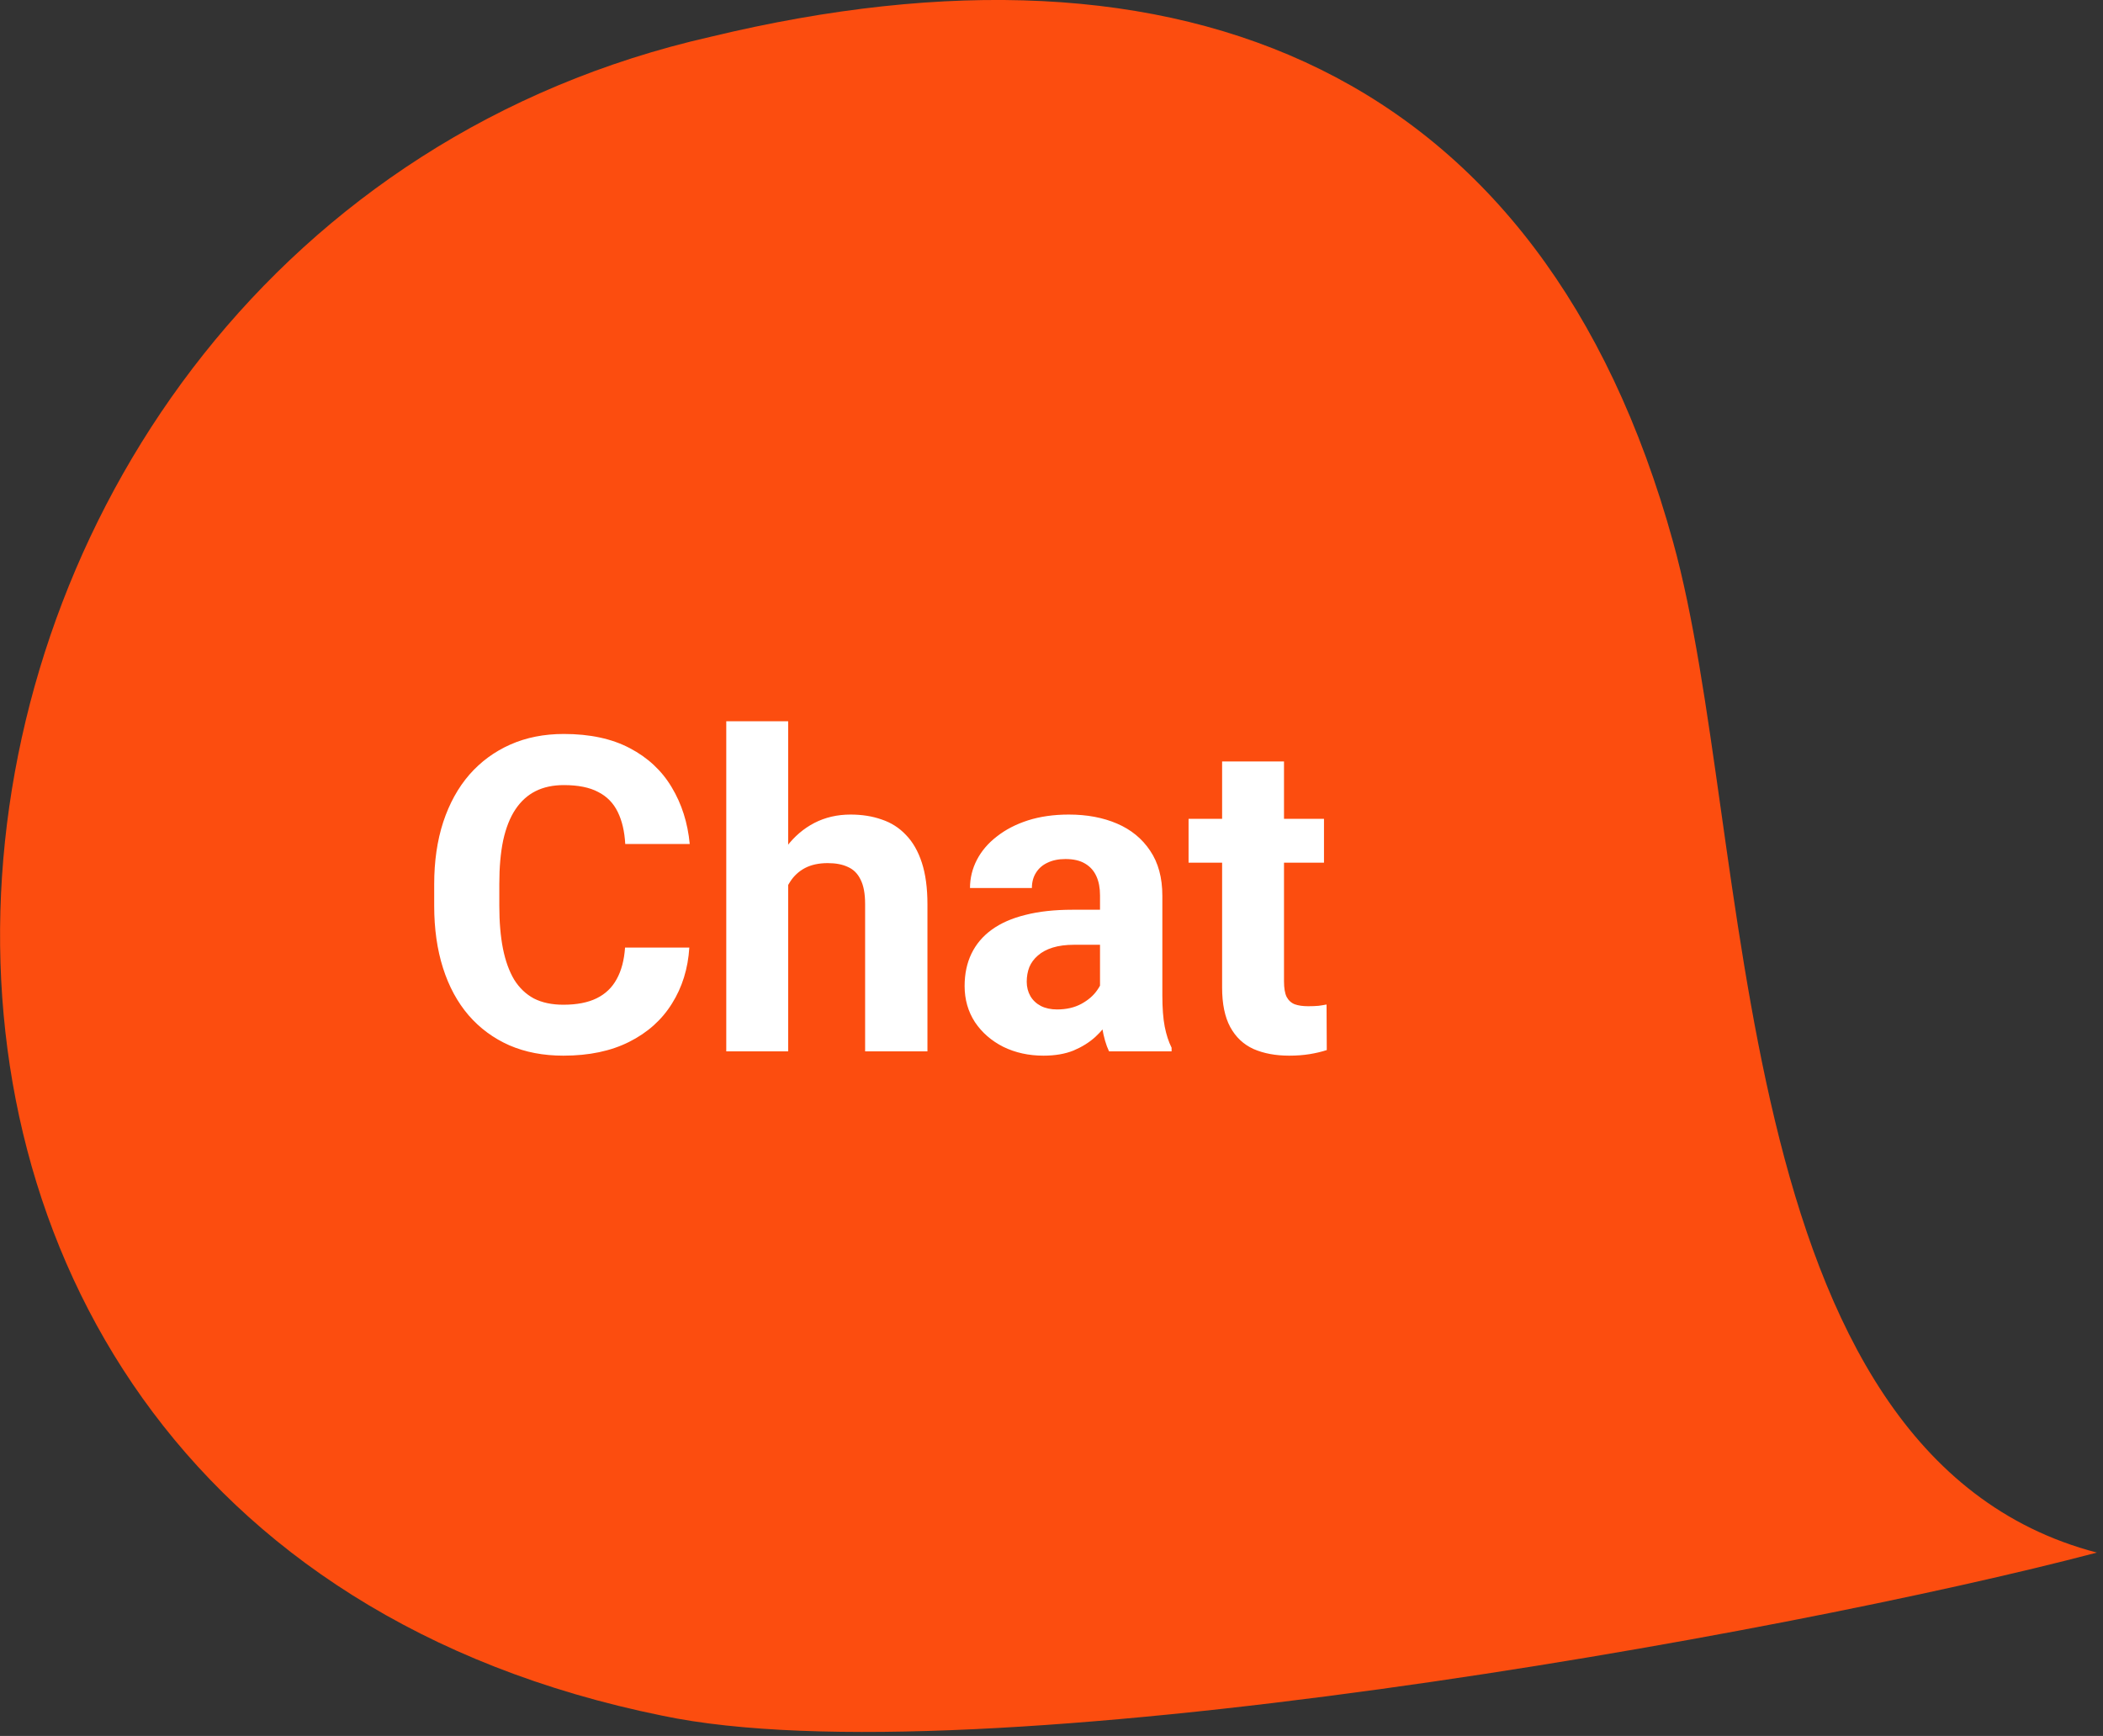 <svg width="86" height="71" viewBox="0 0 86 71" fill="none" xmlns="http://www.w3.org/2000/svg">
<rect x="0" y="0" width="86" height="71" fill="#333333" stroke="none"/>
<g clip-path="url(#clip0_2011_5465)">
<path d="M85.75 63.5C70.42 59.5 71.75 34.17 68.42 22.17C63.08 2.84 48.42 -3.16 29.08 1.5C-6.25 9.5 -12.25 62.17 27.08 70.17C39.75 72.84 73.08 66.84 85.75 63.5Z" fill="#FC4D0F"/>
<path d="M25.561 38.755H28.189C28.136 39.616 27.898 40.381 27.477 41.049C27.061 41.717 26.477 42.238 25.727 42.613C24.983 42.988 24.087 43.176 23.038 43.176C22.218 43.176 21.482 43.035 20.832 42.754C20.182 42.467 19.625 42.057 19.162 41.523C18.705 40.99 18.356 40.346 18.116 39.59C17.876 38.834 17.756 37.987 17.756 37.05V36.162C17.756 35.225 17.879 34.378 18.125 33.622C18.377 32.86 18.734 32.213 19.197 31.68C19.666 31.146 20.226 30.736 20.876 30.449C21.526 30.162 22.253 30.019 23.056 30.019C24.122 30.019 25.021 30.212 25.754 30.599C26.492 30.985 27.064 31.519 27.468 32.198C27.878 32.878 28.124 33.651 28.206 34.519H25.569C25.54 34.003 25.438 33.566 25.262 33.209C25.086 32.846 24.819 32.573 24.462 32.392C24.11 32.204 23.642 32.11 23.056 32.11C22.616 32.11 22.232 32.192 21.904 32.356C21.576 32.52 21.301 32.77 21.078 33.103C20.855 33.438 20.689 33.859 20.577 34.369C20.472 34.873 20.419 35.465 20.419 36.145V37.05C20.419 37.712 20.469 38.295 20.568 38.799C20.668 39.297 20.82 39.719 21.025 40.065C21.236 40.404 21.506 40.662 21.834 40.838C22.168 41.008 22.569 41.093 23.038 41.093C23.589 41.093 24.043 41.005 24.4 40.829C24.758 40.653 25.03 40.393 25.218 40.047C25.411 39.701 25.525 39.27 25.561 38.755ZM32.231 29.5V43H29.7V29.5H32.231ZM31.871 37.911H31.177C31.183 37.249 31.27 36.64 31.44 36.083C31.61 35.52 31.854 35.034 32.17 34.624C32.486 34.208 32.864 33.886 33.304 33.657C33.749 33.429 34.241 33.315 34.78 33.315C35.249 33.315 35.674 33.382 36.055 33.517C36.441 33.645 36.773 33.856 37.048 34.149C37.329 34.437 37.546 34.815 37.698 35.283C37.851 35.752 37.927 36.32 37.927 36.988V43H35.378V36.971C35.378 36.549 35.316 36.218 35.193 35.977C35.076 35.731 34.903 35.559 34.675 35.459C34.452 35.353 34.177 35.301 33.849 35.301C33.485 35.301 33.175 35.368 32.917 35.503C32.665 35.638 32.463 35.825 32.31 36.065C32.158 36.3 32.047 36.575 31.977 36.892C31.906 37.208 31.871 37.548 31.871 37.911ZM44.984 40.855V36.619C44.984 36.315 44.935 36.054 44.835 35.837C44.735 35.614 44.58 35.441 44.369 35.318C44.164 35.195 43.898 35.134 43.569 35.134C43.288 35.134 43.045 35.184 42.84 35.283C42.635 35.377 42.477 35.515 42.365 35.696C42.254 35.872 42.198 36.08 42.198 36.32H39.667C39.667 35.916 39.761 35.532 39.948 35.169C40.136 34.806 40.408 34.486 40.766 34.211C41.123 33.93 41.548 33.71 42.04 33.552C42.538 33.394 43.095 33.315 43.71 33.315C44.448 33.315 45.105 33.438 45.679 33.684C46.253 33.93 46.704 34.299 47.032 34.791C47.366 35.283 47.533 35.898 47.533 36.637V40.706C47.533 41.227 47.565 41.655 47.63 41.989C47.694 42.317 47.788 42.605 47.911 42.851V43H45.353C45.23 42.742 45.137 42.42 45.072 42.033C45.014 41.641 44.984 41.248 44.984 40.855ZM45.318 37.208L45.336 38.641H43.921C43.587 38.641 43.297 38.679 43.051 38.755C42.805 38.831 42.602 38.94 42.444 39.08C42.286 39.215 42.169 39.373 42.093 39.555C42.023 39.736 41.987 39.935 41.987 40.152C41.987 40.369 42.037 40.565 42.137 40.741C42.236 40.911 42.38 41.046 42.567 41.145C42.755 41.239 42.975 41.286 43.227 41.286C43.607 41.286 43.938 41.21 44.22 41.058C44.501 40.905 44.718 40.718 44.87 40.495C45.028 40.273 45.11 40.062 45.116 39.862L45.784 40.935C45.69 41.175 45.562 41.424 45.398 41.682C45.239 41.94 45.037 42.183 44.791 42.411C44.545 42.634 44.249 42.818 43.903 42.965C43.558 43.105 43.148 43.176 42.673 43.176C42.069 43.176 41.522 43.056 41.029 42.815C40.543 42.569 40.156 42.232 39.869 41.805C39.588 41.371 39.447 40.879 39.447 40.328C39.447 39.83 39.541 39.388 39.728 39.001C39.916 38.614 40.191 38.289 40.555 38.025C40.924 37.756 41.384 37.554 41.935 37.419C42.485 37.278 43.124 37.208 43.851 37.208H45.318ZM54.143 33.49V35.283H48.605V33.49H54.143ZM49.977 31.144H52.508V40.135C52.508 40.41 52.543 40.621 52.613 40.768C52.69 40.914 52.801 41.017 52.947 41.075C53.094 41.128 53.278 41.154 53.501 41.154C53.659 41.154 53.8 41.148 53.923 41.137C54.052 41.119 54.16 41.102 54.248 41.084L54.257 42.947C54.04 43.018 53.806 43.073 53.554 43.114C53.302 43.155 53.023 43.176 52.719 43.176C52.162 43.176 51.676 43.085 51.26 42.903C50.85 42.716 50.533 42.417 50.31 42.007C50.088 41.597 49.977 41.058 49.977 40.39V31.144Z" fill="white"/>
</g>
<defs>
<clipPath id="clip0_2011_5465">
<rect width="85.75" height="70.84" fill="white" transform="matrix(-1 0 0 1 85.75 0)"/>
</clipPath>
</defs>
</svg>
